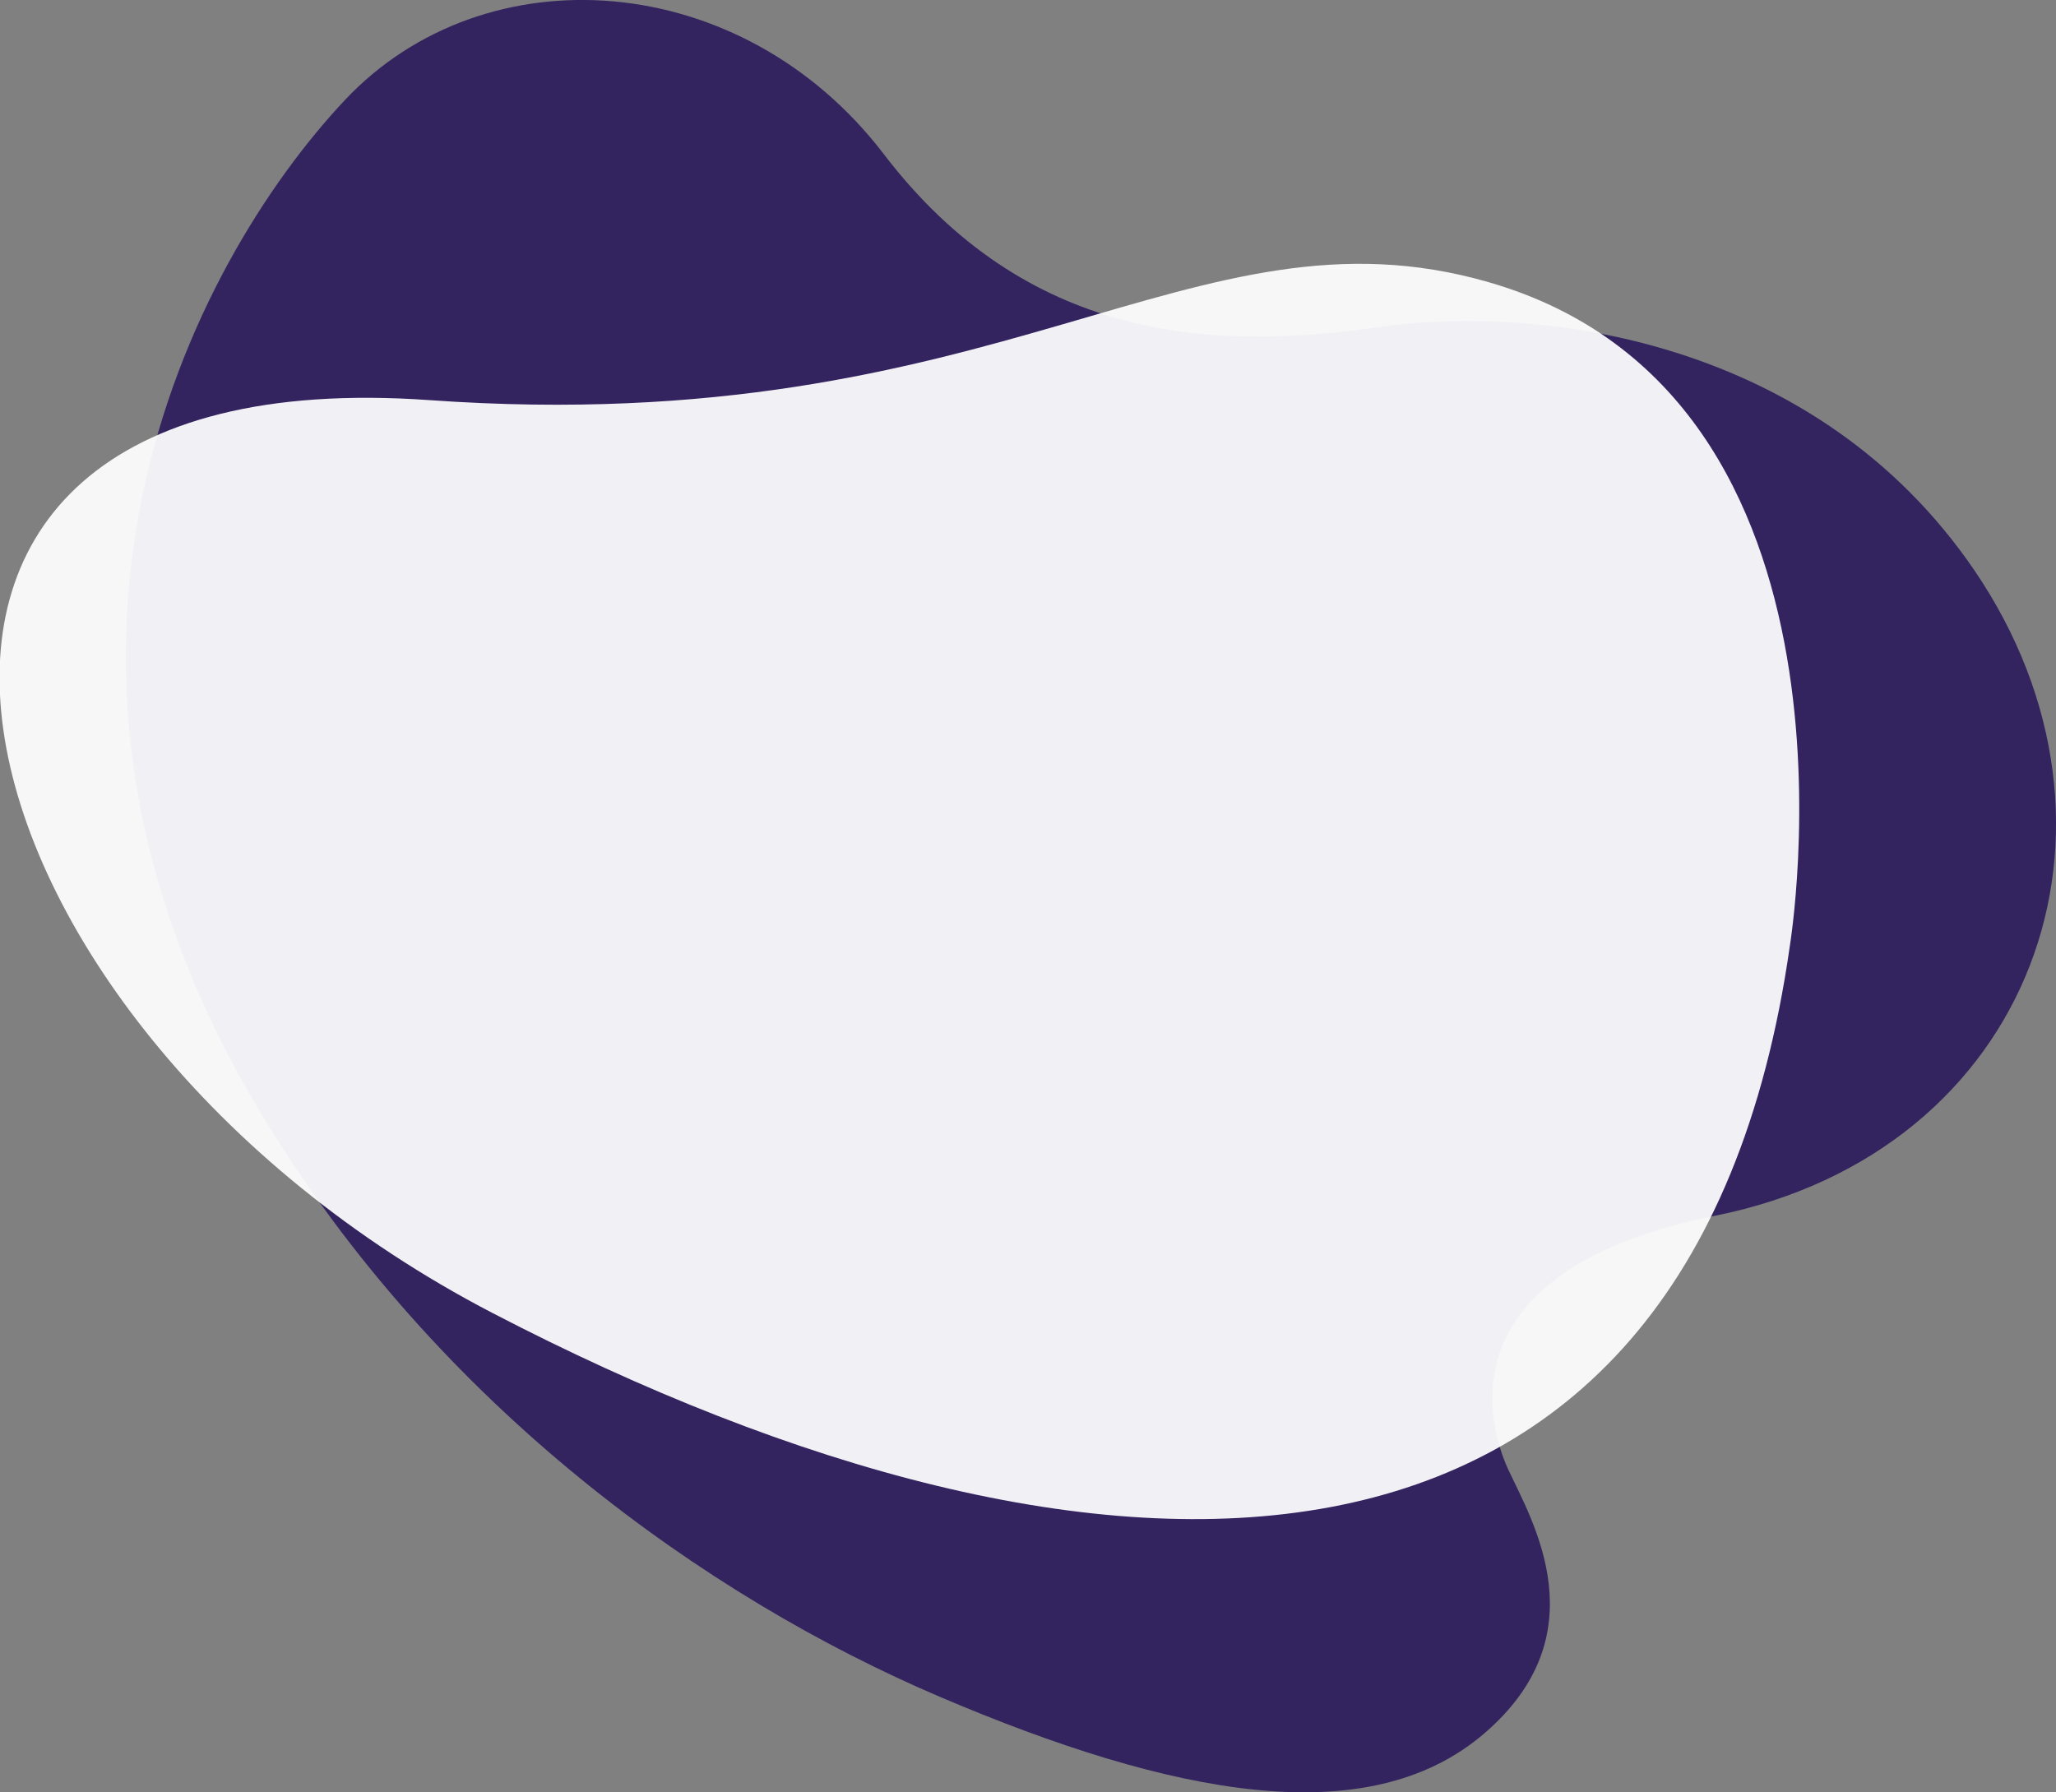 <svg id="Capa_1" data-name="Capa 1" xmlns="http://www.w3.org/2000/svg" viewBox="0 0 205.84 179.44"><rect x="0" y="0" width="205.84" height="179.44" fill="#808080" stroke="none"/><defs><style>.cls-1{fill:#1a0454;opacity:0.75;}.cls-2{fill:#fff;opacity:0.93;}</style></defs><title>Mesa de trabajo 37</title><path class="cls-1" d="M197.67,57.1c-15.69-23-43.17-26.73-59.82-24.33s-35.12,1.3-49.36-17.33-39.93-20.38-54-5.38c-15.23,16.23-36,55.65-8.31,101.49,17.62,29.2,44.54,48.36,67.89,58.32s42.86,13.65,54.49,3.71,4.86-21.28,2.48-26.37-6-20.12,20.7-25.5C203.56,115.31,215.22,82.87,197.67,57.1Z"/><path class="cls-2" d="M149,28.24c-29.71-8.55-48.59,15.89-106,11.82-65.89-4.68-50,62.13,6.3,91.39,60.5,31.47,120,32.59,129.89-36.72C179.17,94.71,188.49,39.59,149,28.24Z"/></svg>